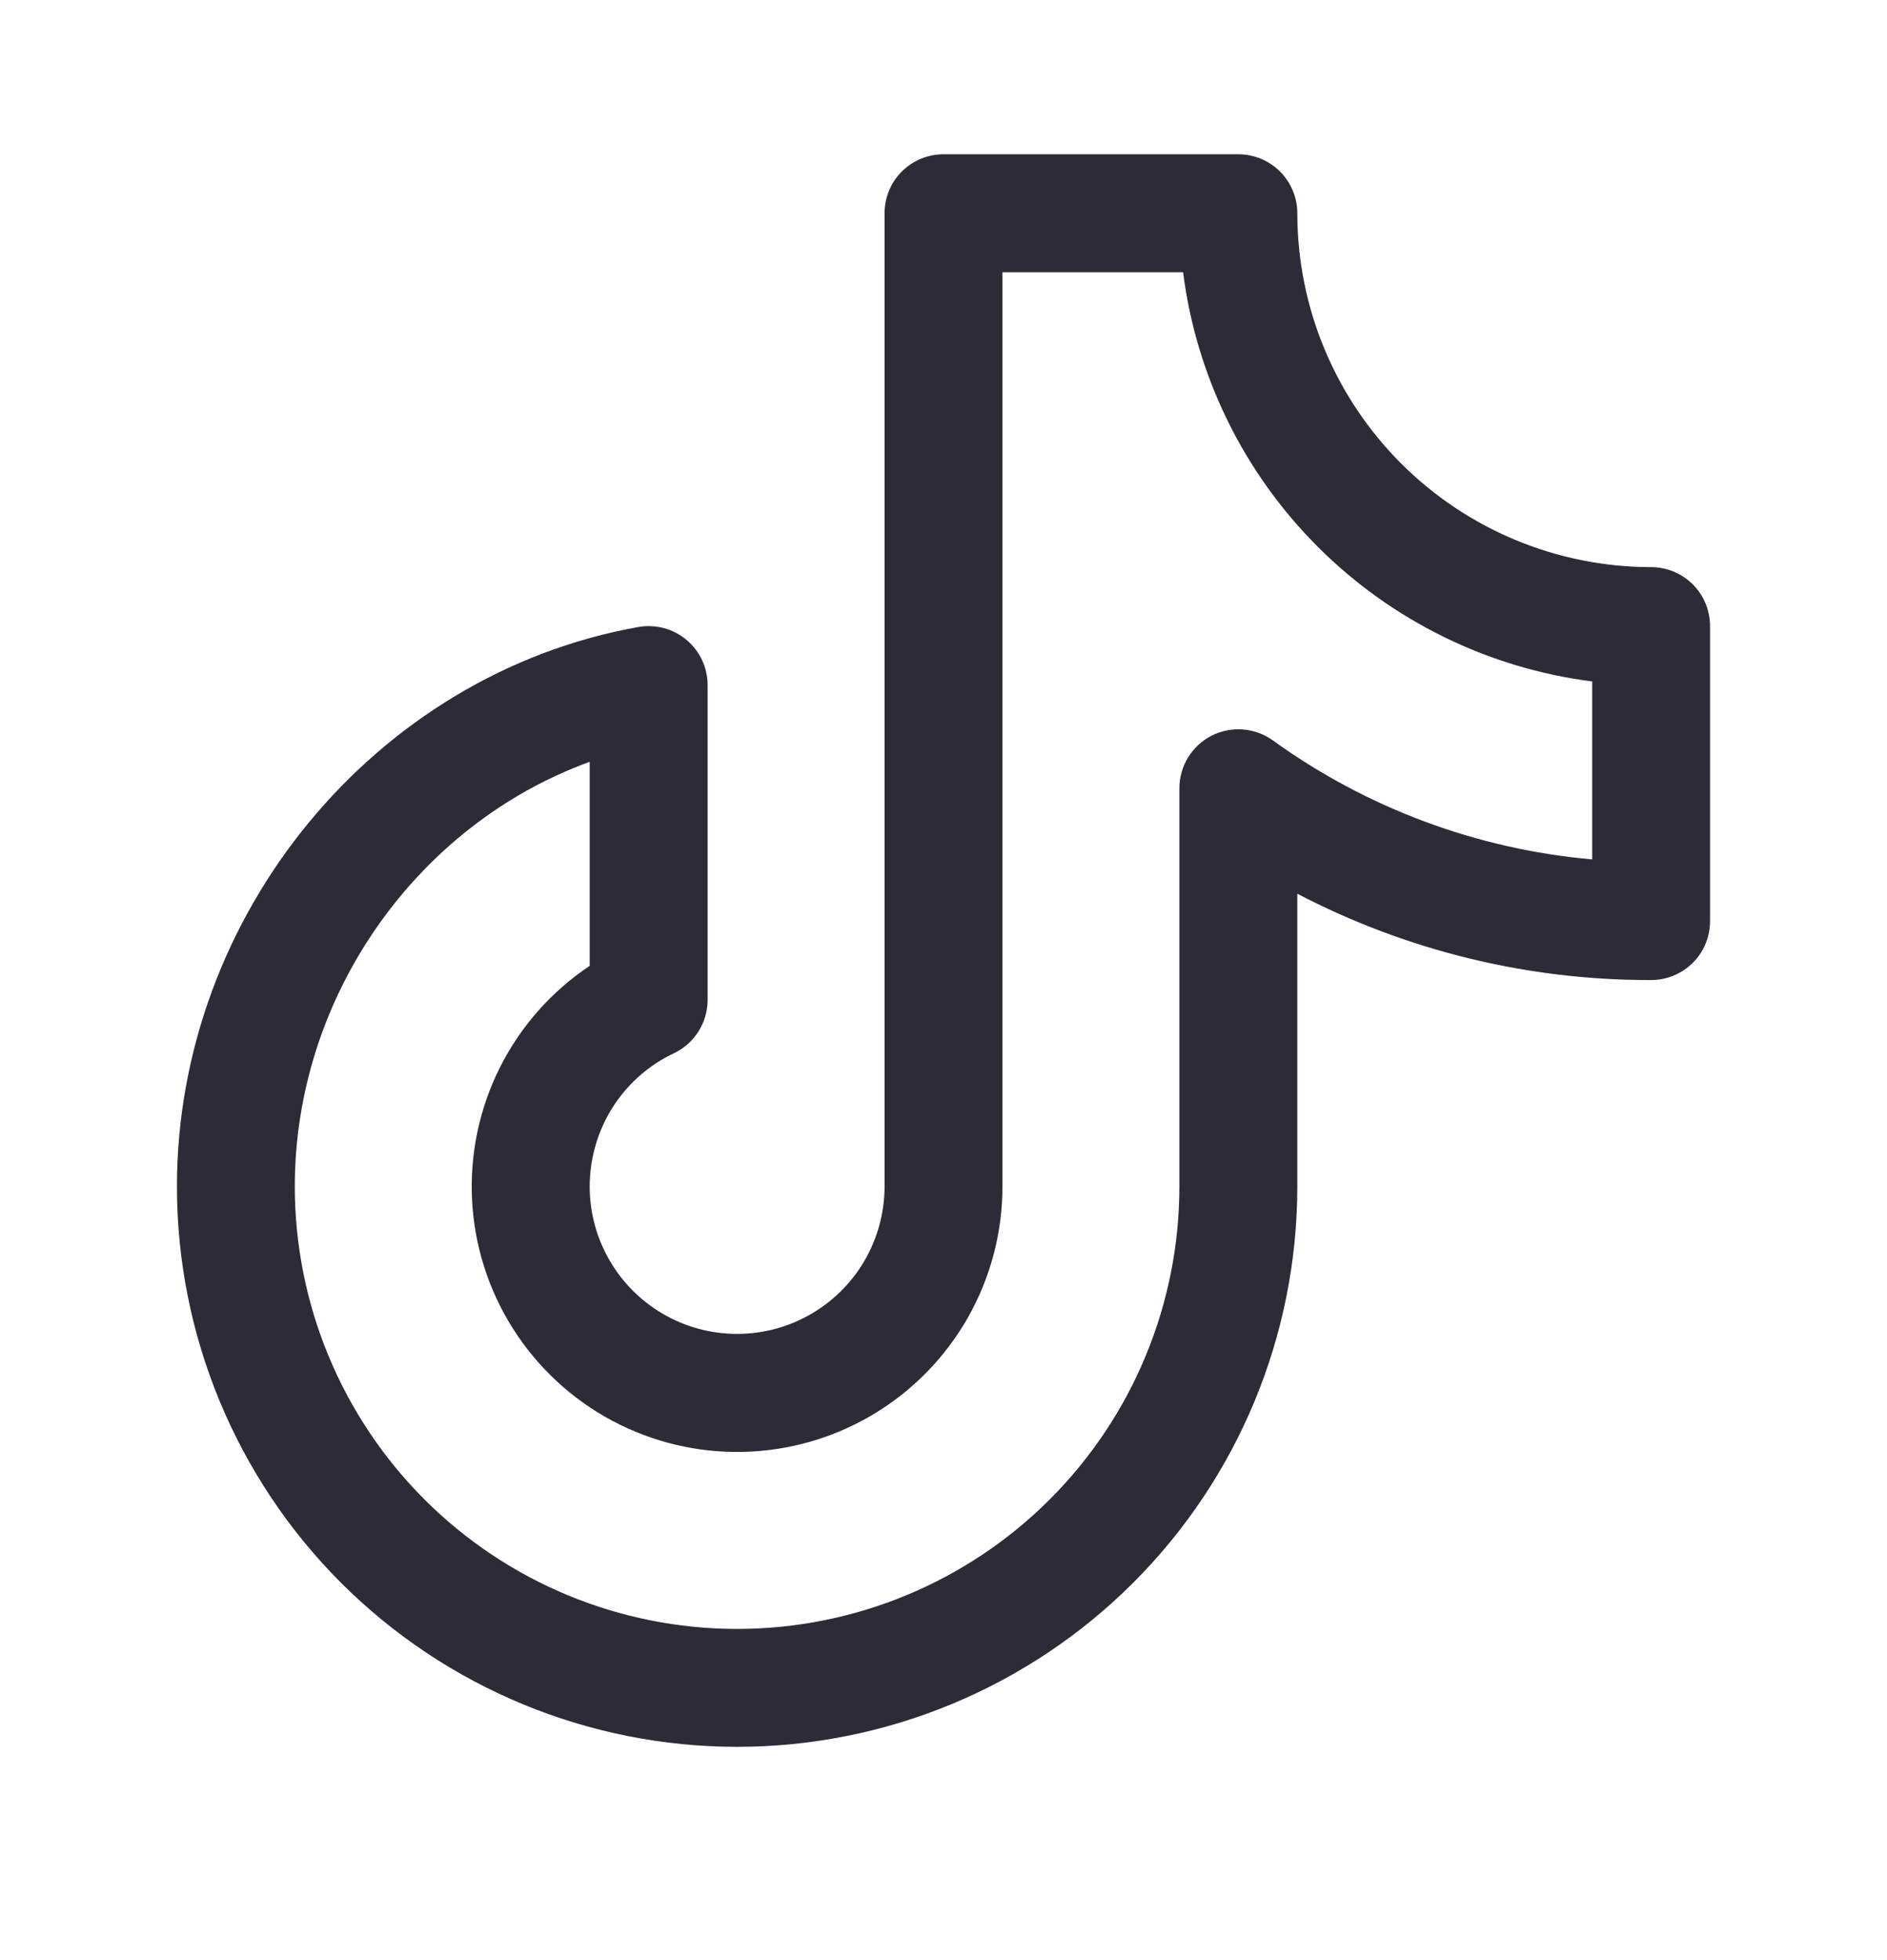<svg width="26" height="27" viewBox="0 0 26 27" fill="none" xmlns="http://www.w3.org/2000/svg">
<path d="M22.75 7.812C21.457 7.811 20.218 7.297 19.304 6.383C18.39 5.469 17.876 4.23 17.875 2.938C17.875 2.722 17.789 2.515 17.637 2.363C17.485 2.211 17.278 2.125 17.062 2.125H13C12.784 2.125 12.578 2.211 12.425 2.363C12.273 2.515 12.188 2.722 12.188 2.938V16.344C12.187 16.707 12.09 17.064 11.905 17.377C11.72 17.69 11.454 17.947 11.136 18.122C10.817 18.298 10.457 18.384 10.094 18.373C9.731 18.362 9.377 18.254 9.07 18.059C8.763 17.865 8.514 17.592 8.348 17.268C8.182 16.945 8.107 16.582 8.129 16.22C8.151 15.857 8.27 15.507 8.473 15.205C8.677 14.904 8.957 14.663 9.286 14.508C9.425 14.442 9.542 14.338 9.624 14.208C9.706 14.078 9.75 13.927 9.75 13.773V9.438C9.75 9.319 9.724 9.201 9.674 9.094C9.624 8.986 9.55 8.891 9.459 8.814C9.368 8.738 9.262 8.683 9.147 8.652C9.032 8.622 8.912 8.616 8.795 8.637C5.171 9.283 2.438 12.596 2.438 16.344C2.438 18.391 3.251 20.354 4.698 21.802C6.146 23.249 8.109 24.062 10.156 24.062C12.203 24.062 14.167 23.249 15.614 21.802C17.062 20.354 17.875 18.391 17.875 16.344V12.311C19.38 13.096 21.053 13.504 22.75 13.5C22.965 13.5 23.172 13.414 23.325 13.262C23.477 13.11 23.562 12.903 23.562 12.688V8.625C23.562 8.41 23.477 8.203 23.325 8.05C23.172 7.898 22.965 7.812 22.75 7.812ZM21.938 11.838C20.35 11.698 18.829 11.131 17.537 10.198C17.415 10.111 17.272 10.059 17.123 10.048C16.974 10.037 16.824 10.067 16.691 10.135C16.558 10.204 16.447 10.307 16.369 10.435C16.291 10.563 16.25 10.71 16.25 10.859V16.344C16.25 17.96 15.608 19.51 14.465 20.653C13.322 21.796 11.772 22.438 10.156 22.438C8.54 22.438 6.99 21.796 5.847 20.653C4.705 19.51 4.062 17.96 4.062 16.344C4.062 13.713 5.753 11.354 8.125 10.494V13.304C7.6 13.655 7.174 14.136 6.89 14.7C6.606 15.264 6.473 15.893 6.504 16.523C6.535 17.154 6.729 17.767 7.067 18.3C7.405 18.834 7.876 19.271 8.433 19.569C8.99 19.866 9.615 20.015 10.246 19.999C10.878 19.984 11.494 19.805 12.036 19.48C12.578 19.155 13.026 18.696 13.338 18.146C13.649 17.596 13.813 16.975 13.812 16.344V3.75H16.301C16.483 5.181 17.136 6.511 18.156 7.531C19.176 8.551 20.506 9.204 21.938 9.387V11.838Z" fill="#2C2C38"/>
</svg>
